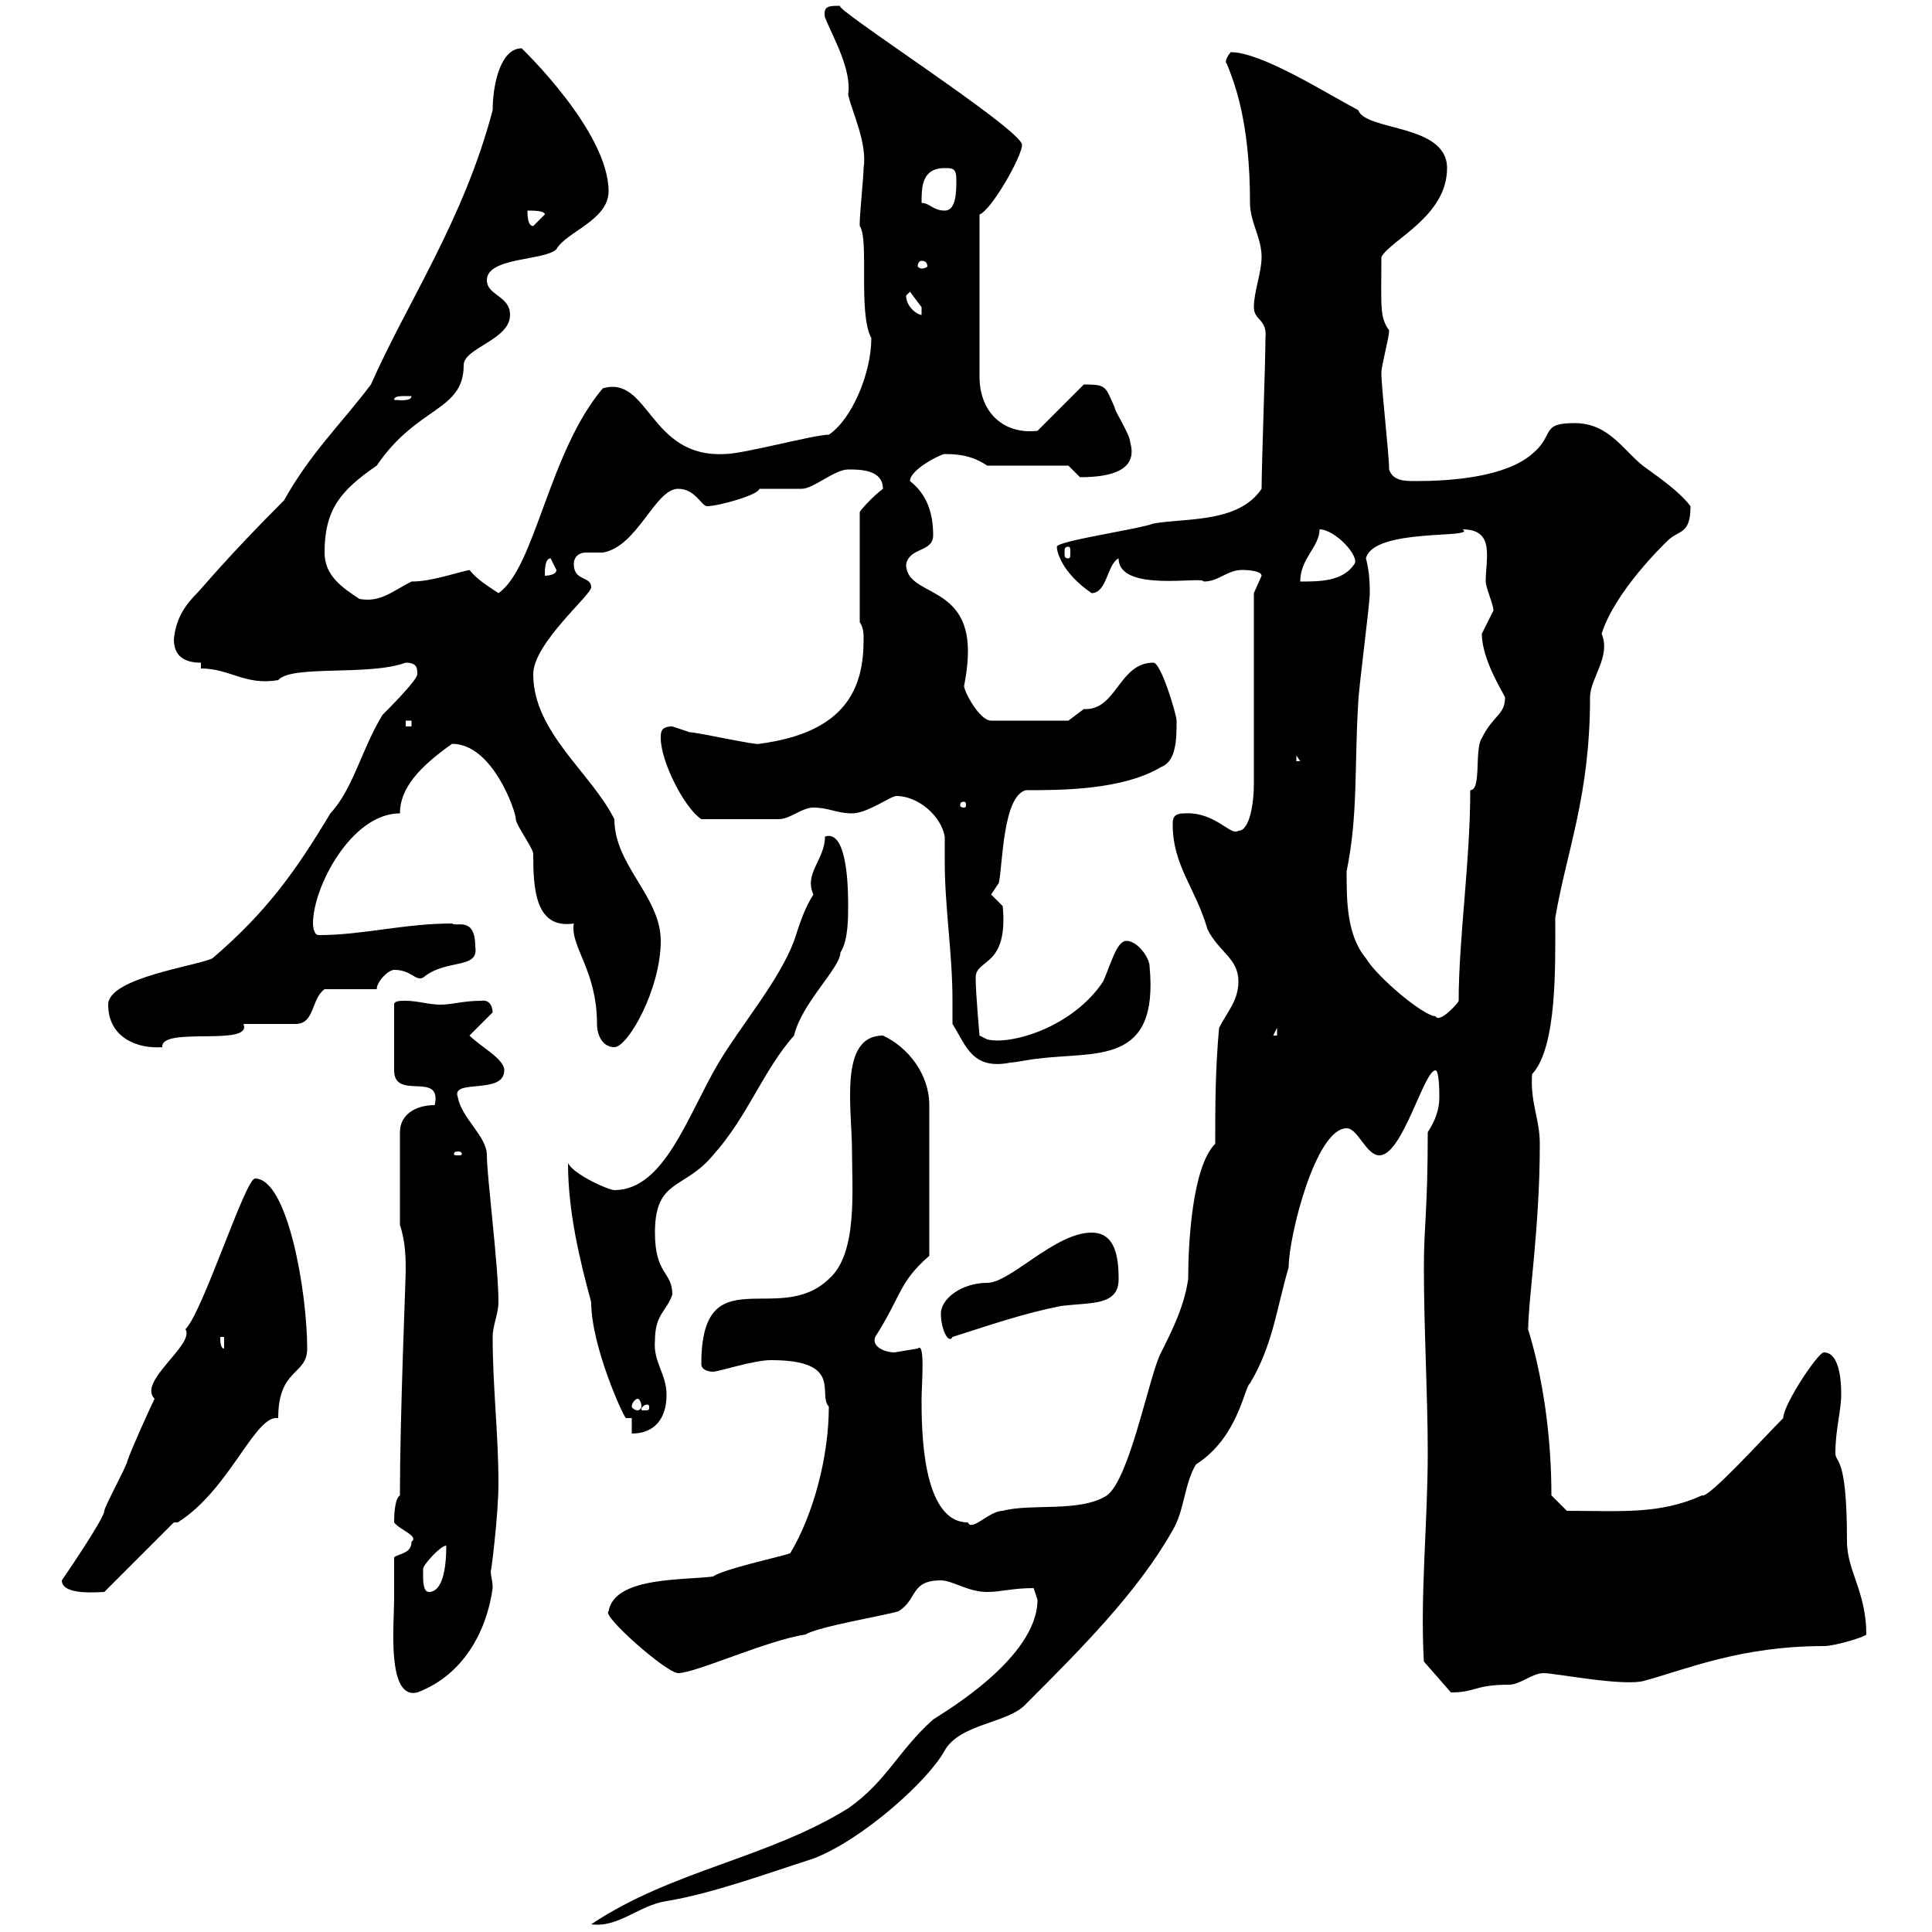 <svg xmlns="http://www.w3.org/2000/svg" xmlns:xlink="http://www.w3.org/1999/xlink" width="300" height="300"><path d="M161.10 248.40C161.10 257.40 146.70 265.80 144.90 267C139.50 271.80 137.70 276.60 131.70 280.80C119.10 288.60 104.40 290.40 91.80 298.80C96 299.40 99.30 295.80 103.50 295.20C110.70 294 118.80 291 126.30 288.60C134.10 285.60 144.30 276.30 146.70 271.80C149.10 267.60 156.60 267.60 159.30 264.60C167.70 256.20 176.70 247.20 182.10 237.60C183.90 234.60 183.90 230.40 185.70 227.40C192.30 223.20 193.20 215.40 194.10 214.80C197.70 208.80 198.30 202.80 200.10 196.80C200.10 192 204.30 175.20 209.10 175.20C210.90 175.20 212.10 179.40 214.20 179.40C217.80 179.40 221.10 166.20 222.90 166.20C223.50 166.20 223.50 169.80 223.50 170.40C223.50 172.20 222.90 174 221.70 175.80C221.70 188.10 221.10 190.20 221.10 196.80C221.10 206.40 221.70 216.60 221.70 225.60C221.70 236.40 220.50 247.80 221.10 258L225.30 262.80C229.20 262.80 228.90 261.60 234.30 261.60C236.10 261.60 237.90 259.80 239.70 259.80C241.50 259.80 252 261.90 255.30 261C261.90 259.20 270.30 255.60 283.20 255.60C285 255.60 289.80 254.10 289.80 253.80C289.80 247.20 286.80 243.90 286.80 239.40C286.80 225.60 285 227.40 285 225.60C285 222 285.90 219 285.90 216.60C285.90 215.40 285.90 210 283.20 210C282.30 210 276.90 218.10 276.90 220.20C273.90 223.20 265.20 232.80 264.30 232.20C257.70 235.20 251.70 234.60 243.30 234.60L240.90 232.20C240.90 214.50 236.10 203.40 237.30 206.40C237.30 201.60 239.10 190.80 239.10 177.60C239.10 173.70 237.60 171.30 237.90 166.80C241.80 162.60 241.50 150 241.50 142.50C243.30 132 246.90 123.60 246.90 108.30C246.90 105.30 250.20 102 248.70 98.40C250.80 91.80 258.30 84.60 258.90 84C260.70 82.20 262.50 83.10 262.50 78.60C260.70 76.20 257.10 73.80 255.90 72.90C252.30 70.50 250.20 65.70 244.50 65.70C239.10 65.70 241.50 67.50 237.90 70.50C233.70 74.10 225.30 74.70 219.90 74.70C218.10 74.70 216.30 74.70 215.70 72.90C215.70 70.50 214.50 60.30 214.50 57.90C214.50 56.70 215.70 52.50 215.70 51.30C214.20 49.20 214.50 47.70 214.50 39.90C216 37.20 224.70 33.60 224.70 26.10C224.70 19.20 212.10 20.40 210.90 17.10C205.80 14.40 195.90 8.10 191.10 8.10C189.90 9.60 190.50 9.90 190.50 9.90C191.70 12.90 194.10 18.90 194.10 31.50C194.10 34.50 195.90 36.90 195.90 39.90C195.90 42.30 194.70 45.30 194.70 47.70C194.70 49.80 196.80 49.50 196.50 52.50C196.50 56.10 195.90 72.30 195.90 75.90C192.30 81.30 183.90 80.40 179.10 81.30C176.70 82.20 164.10 84 164.10 84.90C164.10 85.50 164.70 88.80 169.50 92.10C171.90 92.10 171.90 87.60 173.70 86.70C173.70 92.10 186.90 89.40 186.90 90.30C189.30 90.30 190.50 88.50 192.90 88.50C192.90 88.50 195.90 88.50 195.90 89.40C195.90 89.40 194.70 92.10 194.70 92.10L194.70 121.80C194.70 124.50 194.10 129 192.30 129C191.10 129.90 188.70 126 183.90 126.30C182.10 126.30 182.10 127.20 182.10 128.10C182.10 134.40 185.70 138 187.50 144.30C189.30 147.90 192.30 148.80 192.30 152.40C192.30 155.40 190.50 157.20 189.30 159.60C188.70 166.20 188.70 171.60 188.70 177.60C185.10 181.20 184.50 193.20 184.50 198.60C183.90 202.80 182.10 206.40 180.30 210C178.50 213.30 175.50 229.50 171.90 232.20C167.70 234.90 160.20 233.40 155.70 234.60C153.60 234.60 150.90 237.90 150.30 236.40C143.10 236.40 143.10 221.70 143.10 217.20C143.10 215.10 143.70 208.20 142.50 209.40C142.50 209.40 138.90 210 138.90 210C137.40 210 135.30 209.10 135.90 207.60C140.10 201 139.50 199.20 144.30 195L144.30 171.60C144.30 166.80 141 162.60 137.10 160.80C130.20 160.80 132.30 172.20 132.30 178.80C132.30 184.80 133.20 194.70 128.70 198.60C120.90 206.10 108.90 195 108.90 211.80C108.90 213 110.70 213 110.70 213C111.60 213 117 211.20 119.70 211.20C131.10 211.20 126.90 216.60 128.70 218.40C128.70 226.20 126.30 235.20 122.70 241.20C120.90 241.80 112.50 243.60 110.70 244.80C106.20 245.40 95.40 244.80 94.50 250.20C93.30 250.80 103.50 259.80 105.30 259.80C108 259.80 119.10 254.70 125.10 253.80C126.90 252.60 137.70 250.80 139.50 250.20C142.50 248.40 141.30 245.40 146.10 245.40C147.90 245.40 150.30 247.20 153.30 247.20C155.40 247.20 157.20 246.60 160.50 246.60C160.50 246.60 161.10 248.40 161.10 248.40ZM61.20 248.40C61.20 252 60 264 64.80 262.80C72 260.10 75.60 253.20 76.50 246.60C76.50 245.40 76.20 244.80 76.20 243.90C76.20 244.80 77.40 235.20 77.40 230.40C77.40 222.60 76.50 215.40 76.50 207.60C76.50 205.80 77.40 204 77.40 202.20C77.40 196.50 75.60 182.70 75.60 179.40C75.60 176.40 71.70 173.70 71.10 170.40C69.90 167.40 78.30 170.10 78.30 166.20C78.30 164.40 74.70 162.60 72.90 160.80L76.50 157.20C76.50 157.20 76.50 155.10 74.70 155.40C72 155.40 70.20 156 68.40 156C66.60 156 64.80 155.40 63 155.40C62.10 155.40 61.20 155.40 61.20 156L61.20 166.20C61.20 171 68.70 166.20 67.50 171.60C64.50 171.60 62.10 173.10 62.10 175.80L62.10 190.20C63 192.90 63 195.60 63 197.40C63 198.60 62.10 219.90 62.10 232.20C61.20 232.80 61.20 235.80 61.20 236.40C62.10 237.60 65.10 238.50 63.90 239.40C63.90 241.20 62.10 241.20 61.20 241.80C61.20 243 61.20 247.20 61.20 248.40ZM9.60 245.40C9.60 247.80 15.30 247.20 16.20 247.20L27 236.40L27.60 236.40C35.70 231.30 39.60 219.60 43.20 220.20C43.20 212.40 47.70 213.60 47.70 209.40C47.70 200.70 44.70 183 39.60 183C38.10 183 31.50 203.70 28.80 206.40C30.30 208.80 21.30 214.50 24 217.20C23.40 218.40 20.40 225 19.80 226.80C19.80 227.40 16.20 234 16.20 234.60C16.20 235.80 9.60 245.40 9.60 245.40ZM65.70 244.80C65.70 244.80 65.70 243.60 65.70 243.60C65.70 243 68.40 240 69.30 240C69.30 243.60 68.70 247.20 66.60 247.20C65.70 247.20 65.70 245.40 65.70 244.80ZM98.10 220.20L98.10 222.60C101.70 222.60 103.50 220.20 103.50 216.60C103.50 213.30 101.40 211.50 101.70 208.20C101.70 204 103.50 203.70 104.40 201C104.40 197.40 101.70 198 101.70 191.40C101.70 183 106.20 184.80 110.70 179.40C116.10 173.40 118.50 166.20 123.30 160.80C124.50 155.70 130.50 150.30 130.50 147.90C131.70 146.10 131.70 142.50 131.70 140.70C131.70 138.60 131.70 128.70 128.10 129.90C128.10 133.50 124.80 135.60 126.30 138.90C124.80 141.30 124.20 143.40 123.30 146.10C120.90 152.40 115.20 159 111.60 165C106.80 173.10 103.20 184.80 95.40 184.80C94.50 184.80 89.10 182.40 88.20 180.60C88.20 188.10 90 195.60 91.80 202.20C91.80 209.10 96.90 220.20 97.20 220.20C97.20 220.20 98.10 220.20 98.10 220.20ZM100.80 218.40C100.80 219 100.80 219 99.90 219C99.60 219 99.60 219 99.60 218.70C99.60 218.70 99.90 218.10 100.50 218.10C100.50 218.10 100.80 218.10 100.80 218.40ZM99 217.20C99.30 217.20 99.60 217.80 99.60 218.40C99.60 218.70 99.30 219 99 219C98.70 219 98.10 218.70 98.10 218.40C98.10 217.80 98.70 217.20 99 217.20ZM34.20 207.60L34.80 207.60L34.80 209.40C34.20 209.40 34.20 208.20 34.20 207.60ZM146.10 204C146.10 206.40 147.30 208.80 147.90 207.60C153.60 205.80 158.70 204 164.70 202.80C169.50 202.20 173.70 202.80 173.70 198.60C173.70 195 173.10 191.40 169.50 191.40C163.80 191.40 156.90 199.20 153.30 199.20C149.40 199.20 146.10 201.60 146.10 204ZM71.10 178.80C71.70 178.80 71.70 179.10 71.70 179.10C71.70 179.40 71.70 179.40 71.10 179.40C70.50 179.40 70.50 179.40 70.50 179.10C70.50 179.10 70.50 178.80 71.10 178.80ZM147.90 159C150 162.30 150.90 166.20 156.90 165C157.50 165 160.50 164.40 161.10 164.40C170.10 163.20 180 165.60 178.50 150C178.50 148.80 176.70 146.10 174.90 146.10C173.40 146.10 172.50 149.70 171.30 152.40C166.50 159.60 156.90 162.30 153.30 161.40L152.10 160.80C152.10 160.80 151.50 154.20 151.50 151.80C151.50 148.80 156.60 150.30 155.70 140.70C155.70 140.70 153.90 138.90 153.90 138.90C153.90 138.90 155.10 137.10 155.10 137.10C155.70 134.40 155.70 123.60 159.30 122.70C164.70 122.70 174.30 122.70 180.30 119.10C182.70 118.20 182.70 114.60 182.70 111.90C182.70 111 180.30 102.90 179.10 102.90C173.70 102.90 173.40 110.40 168.30 110.10C168.30 110.10 165.90 111.90 165.90 111.90L153.90 111.90C152.10 111.90 149.70 107.40 149.70 106.50C149.70 106.50 150.30 103.80 150.30 101.10C150.30 90.60 140.70 92.70 140.70 87.60C141.30 84.90 144.90 85.80 144.90 83.10C144.90 79.80 144 76.80 141.30 74.70C141.30 72.90 146.10 70.50 146.70 70.50C149.70 70.50 151.50 71.10 153.30 72.30L165.90 72.30C165.90 72.30 167.70 74.10 167.70 74.10C172.80 74.10 176.70 72.90 175.50 68.70C175.50 67.50 173.10 63.90 173.10 63.30C171.60 60 171.90 59.70 168.30 59.70L161.10 66.90C155.70 67.50 152.10 63.90 152.10 58.50L152.10 33.30C153.90 32.70 158.70 24.30 158.70 22.50C158.70 20.10 128.70 0.90 130.50 0.90C128.70 0.90 127.80 0.90 128.10 2.70C129.30 5.70 132.30 10.80 131.70 14.70C132.30 17.40 134.70 22.20 134.10 26.10C134.10 27.30 133.50 33.30 133.50 34.50C133.50 34.50 133.50 34.50 133.50 35.10C135 37.20 133.20 48.60 135.30 52.50C135.30 57.90 132.30 65.10 128.70 67.50C126.30 67.50 115.50 70.50 112.50 70.50C100.80 71.10 100.80 58.20 93.60 60.30C85.20 70.20 83.10 88.20 77.40 92.10C75.60 90.90 74.10 90 72.90 88.50C70.20 89.10 66.90 90.30 63.90 90.30C60.90 91.80 59.10 93.60 55.80 93C53.10 91.20 50.40 89.40 50.40 85.80C50.40 79.20 52.80 76.20 58.50 72.30C64.80 63 72 63.90 72 56.70C72 54 79.20 52.80 79.20 48.90C79.20 45.90 75.60 45.90 75.60 43.50C75.60 39.90 84.60 40.50 86.40 38.70C87.90 36 94.50 34.20 94.50 29.70C94.50 20.40 81 7.50 81 7.50C77.70 7.50 76.50 13.20 76.50 17.10C72 34.20 63.30 46.80 57.60 59.70C53.10 65.70 48.30 70.20 44.10 77.70C35.10 86.70 31.50 91.20 30.60 92.10C28.80 93.90 27.30 96 27 99.30C27 102 28.80 102.90 31.20 102.90L31.20 103.80C35.70 103.80 38.10 106.50 43.20 105.60C45.30 103.20 57.30 105 63 102.90C64.80 102.90 64.80 103.80 64.80 104.70C64.80 105.60 60.30 110.10 59.40 111C56.10 116.40 54.90 122.40 51.30 126.30C45.90 135.30 41.40 141.60 33 148.80C30.60 150 16.80 151.80 16.80 156C16.80 161.10 21.30 162.90 25.20 162.60C24.90 159.30 39.30 162.60 37.80 159C38.40 159 45 159 45.90 159C48.90 159 48.30 155.10 50.40 153.60L58.50 153.60C58.50 152.40 60.30 150.60 61.20 150.60C63.90 150.60 64.50 152.40 65.70 151.80C69.30 148.80 74.40 150.60 73.80 147C73.80 142.20 70.80 144 70.20 143.40C62.70 143.40 56.40 145.20 49.50 145.20C48.60 145.20 48.60 143.40 48.60 143.40C48.60 137.70 54.60 126.30 62.10 126.30C62.10 122.40 65.10 119.10 70.20 115.50C76.50 115.50 80.10 126 80.10 127.20C80.10 128.10 82.80 131.70 82.80 132.60C82.80 138 83.10 144.30 89.10 143.40C88.50 147 92.70 150.60 92.70 159C92.70 160.80 93.60 162.60 95.40 162.60C97.50 162.60 102.60 153.60 102.60 146.10C102.60 139.20 95.40 134.40 95.40 127.20C91.80 120 82.80 113.70 82.80 104.70C82.80 99.90 91.80 92.40 91.80 91.20C91.80 89.40 89.10 90.30 89.10 87.60C89.10 86.40 90 85.80 90.90 85.80C91.80 85.80 92.70 85.80 93.60 85.80C99 84.90 101.70 75.90 105.30 75.90C108 75.90 108.90 78.60 109.80 78.60C111.60 78.60 117.90 76.80 117.90 75.90C119.10 75.90 123.30 75.90 124.50 75.90C126.30 75.90 129.60 72.90 131.70 72.90C133.50 72.90 137.10 72.90 137.10 75.90C135.90 76.80 134.10 78.60 133.50 79.50L133.50 96.60C134.10 97.50 134.10 98.40 134.10 99.30C134.10 106.50 131.70 113.70 117.90 115.50C117.60 115.80 108.30 113.70 107.10 113.70C107.10 113.70 104.40 112.80 104.40 112.80C102.60 112.80 102.60 113.70 102.60 114.60C102.60 118.20 106.20 125.40 108.90 127.20C112.50 127.20 117.60 127.20 120.90 127.20C122.70 127.20 124.50 125.40 126.30 125.40C128.70 125.40 129.90 126.30 132.30 126.30C134.70 126.30 138.30 123.60 139.20 123.60C142.50 123.60 146.10 126.60 146.70 129.90C146.70 131.40 146.70 132.30 146.70 133.80C146.70 141 147.90 147.90 147.90 155.40C147.90 156.60 147.90 157.80 147.90 159ZM198.30 159.60L198.30 160.80L197.70 160.80ZM209.10 135.30C210.90 126.60 210.30 118.80 210.90 109.20C210.90 107.40 212.70 93.90 212.70 92.10C212.70 91.20 212.70 88.80 212.10 86.70C213.30 81.90 229.50 83.70 227.10 82.20C232.20 82.20 230.70 86.70 230.70 90.30C230.70 91.20 231.90 93.90 231.90 94.80C231.90 94.80 230.10 98.40 230.10 98.40C230.10 102.60 233.70 108 233.70 108.30C233.70 111 231.90 111 230.10 114.60C228.90 116.40 230.10 122.70 228.30 122.70C228.30 133.80 226.50 145.80 226.50 155.40C226.50 155.70 223.50 159 222.90 157.80C221.10 157.80 213.90 151.80 212.10 148.80C209.10 145.20 209.10 139.80 209.10 135.30ZM149.70 124.50C150 124.50 150 124.80 150 125.10C150 125.10 150 125.40 149.70 125.40C149.10 125.40 149.10 125.10 149.10 125.10C149.10 124.80 149.10 124.50 149.70 124.50ZM201.30 117.30L201.90 118.20L201.30 118.20ZM63 111.90L63.90 111.90L63.90 112.80L63 112.80ZM85.50 86.70C85.50 86.70 86.40 88.50 86.40 88.50C86.40 89.40 84.60 89.40 84.60 89.40C84.60 88.50 84.60 86.70 85.50 86.70ZM204.90 82.20C207.30 82.20 211.20 86.40 210.30 87.60C208.50 90.30 204.90 90.30 201.90 90.30C201.90 86.70 204.90 84.90 204.90 82.20ZM165.90 84.90C166.20 84.90 166.20 85.20 166.20 85.80C166.20 86.40 166.20 86.70 165.90 86.70C165.30 86.70 165.30 86.40 165.30 85.80C165.30 85.20 165.30 84.90 165.90 84.90ZM63 61.50C63 61.50 63.90 61.50 63.90 61.50C63.90 62.40 61.80 62.10 61.20 62.10C61.20 61.50 62.10 61.50 63 61.50ZM140.70 45.90C140.70 45.90 141.30 45.30 141.30 45.30C141.30 45.30 143.10 47.70 143.10 47.70C143.10 48.90 143.10 48.90 143.10 48.90C142.50 48.90 140.70 47.70 140.70 45.90ZM143.10 40.50C143.70 40.50 144 40.80 144 41.40C144 41.40 143.70 41.70 143.10 41.70C142.80 41.70 142.50 41.40 142.50 41.40C142.50 40.80 142.80 40.50 143.10 40.50ZM81.90 32.70C82.80 32.70 84.60 32.70 84.60 33.30L82.80 35.10C81.90 35.10 81.90 33.30 81.90 32.70ZM143.10 31.50C143.10 29.10 143.10 26.10 146.70 26.10C147.90 26.10 148.50 26.10 148.50 27.90C148.50 29.70 148.50 32.70 146.70 32.70C144.90 32.70 144.30 31.50 143.10 31.50Z"/></svg>